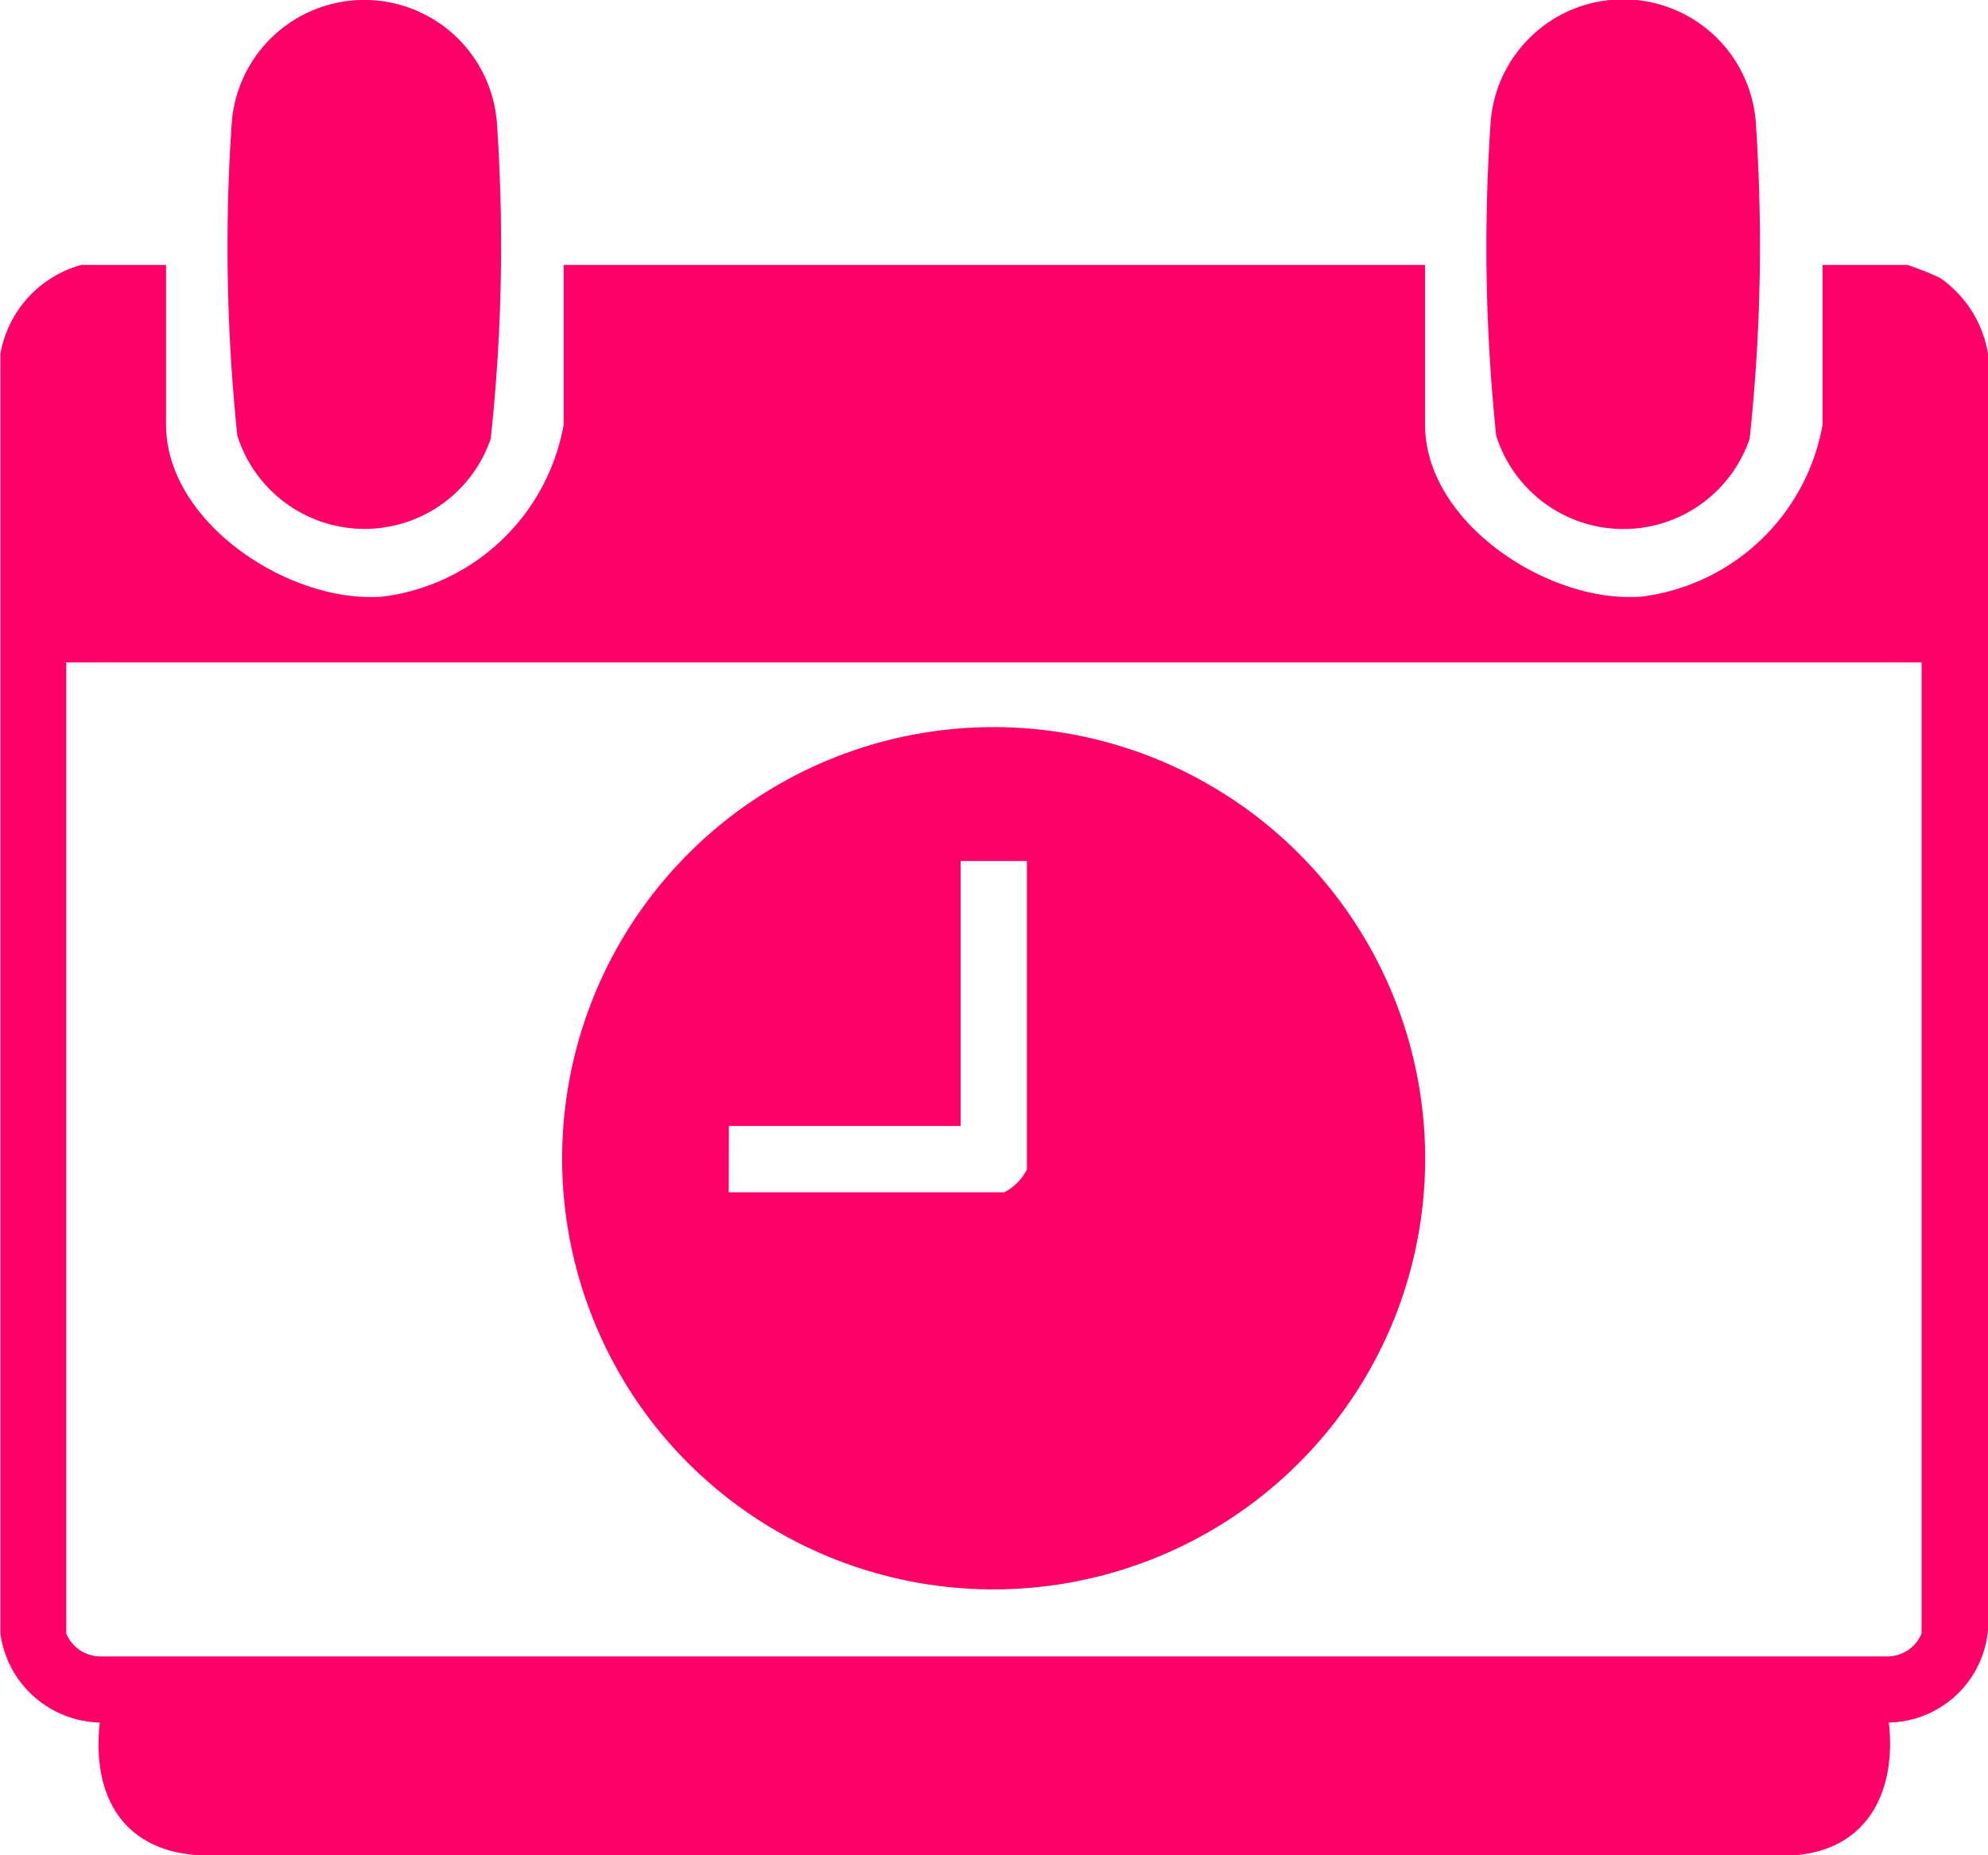 <svg xmlns="http://www.w3.org/2000/svg" width="24.879" height="23.219" viewBox="0 0 24.879 23.219">
  <g id="ICONO_HORARIO_PIE_PAG_" data-name="ICONO HORARIO PIE PAG " transform="translate(-171.604 -7352.747)">
    <path id="Path_3445" data-name="Path 3445" d="M196.483,7373.142l0-15.966a1.44,1.44,0,0,0-.6-.951,4.027,4.027,0,0,0-.408-.162h-1.062v2a2.634,2.634,0,0,1-2.255,2.15c-1.161.1-2.72-.92-2.72-2.15v-2h-10.78v2a2.635,2.635,0,0,1-2.256,2.15c-1.161.1-2.72-.92-2.72-2.15v-2h-1.062a1.408,1.408,0,0,0-1.011,1.113v16.016a1.286,1.286,0,0,0,1.244,1.114c-.1.894.268,1.59,1.216,1.66h20.009c.912-.078,1.26-.815,1.164-1.66A1.269,1.269,0,0,0,196.483,7373.142Zm-.831.049a.464.464,0,0,1-.438.288H172.871a.464.464,0,0,1-.438-.288v-12.153h23.219Z" fill="#ff0069"/>
    <path id="Path_3446" data-name="Path 3446" d="M177.745,7358.239a22.548,22.548,0,0,0,.08-3.915,1.664,1.664,0,0,0-3.32-.052,22.773,22.773,0,0,0,.069,3.926A1.669,1.669,0,0,0,177.745,7358.239Z" fill="#ff0069"/>
    <path id="Path_3447" data-name="Path 3447" d="M193.5,7358.239a22.748,22.748,0,0,0,.08-3.915,1.664,1.664,0,0,0-3.321-.052,22.877,22.877,0,0,0,.069,3.926A1.669,1.669,0,0,0,193.5,7358.239Z" fill="#ff0069"/>
    <path id="Path_3448" data-name="Path 3448" d="M189.058,7369.24a5.4,5.4,0,1,0-9.212,1.41A5.408,5.408,0,0,0,189.058,7369.24Zm-8.332-2.4h2.9v-3.317h.829v3.862a.65.65,0,0,1-.285.285h-3.446Z" fill="#ff0069"/>
  </g>
</svg>
